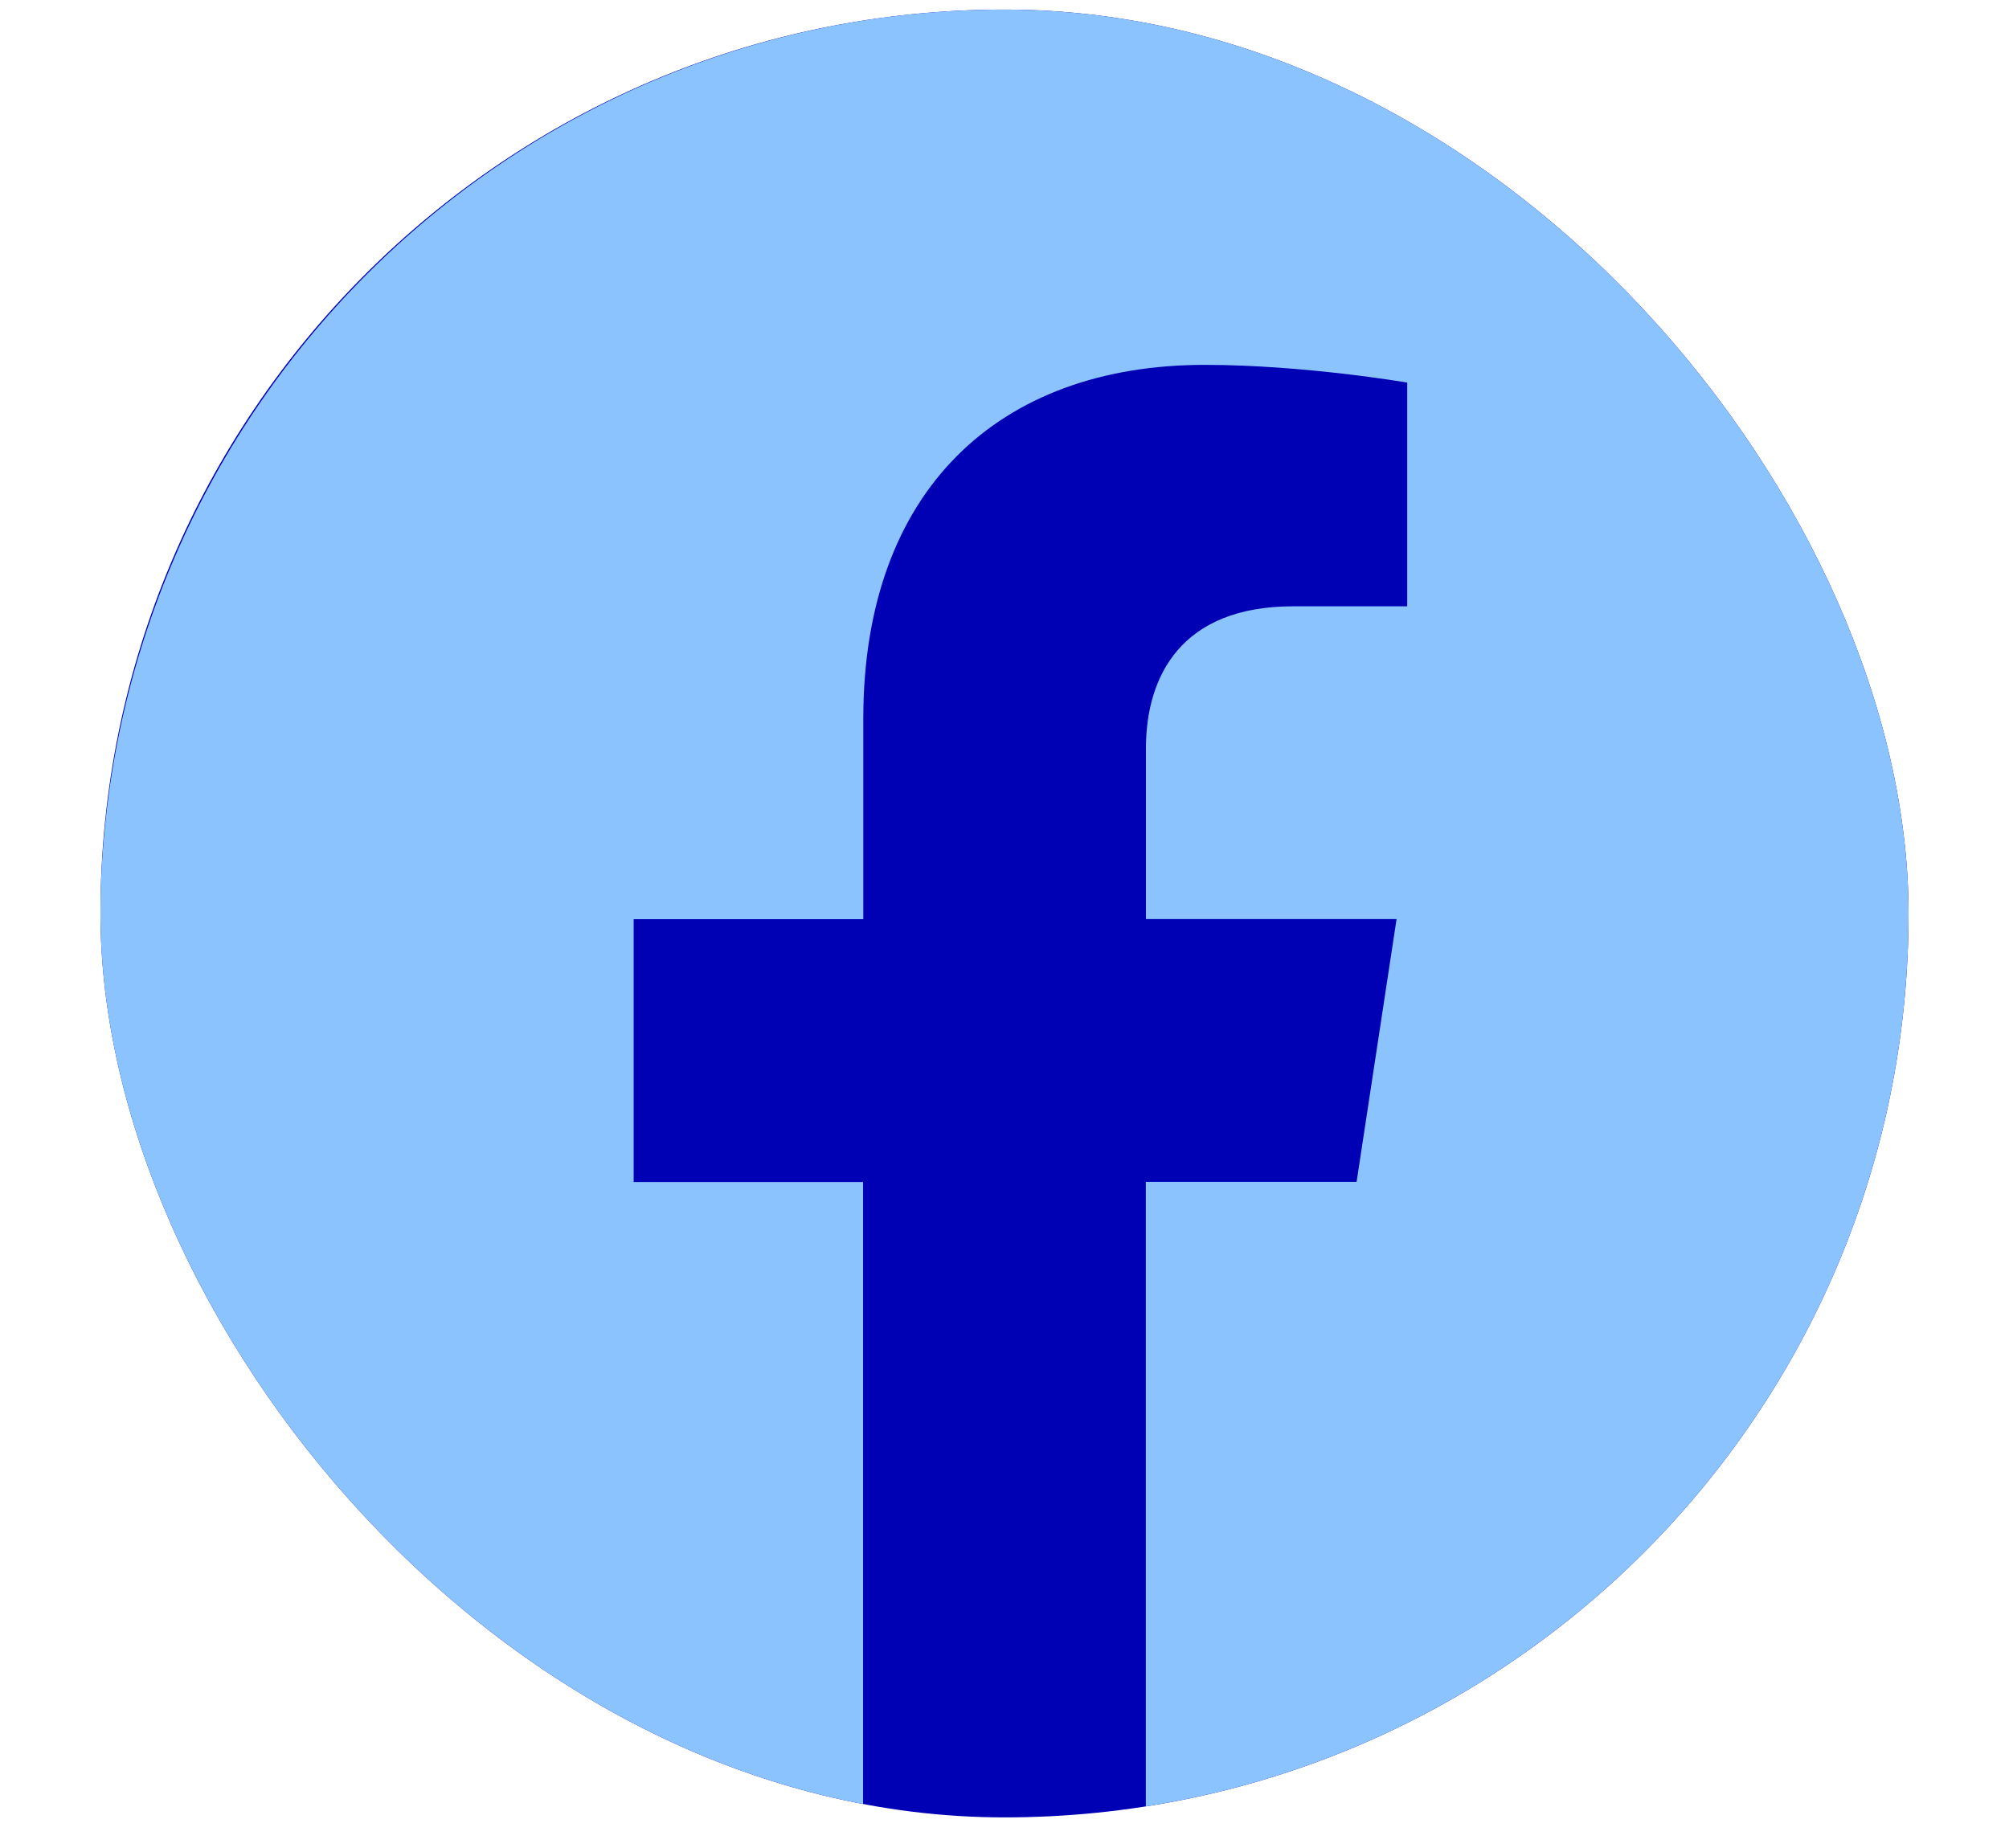 <svg xmlns="http://www.w3.org/2000/svg" width="50" height="46" viewBox="0 0 50 46" fill="none"><g clip-path="url(#clip0_307_14181)"><rect x="2.5" y="0.238" width="45" height="45" rx="22.5" fill="#0000B5"></rect><path d="M47.502 22.877C47.502 10.373 37.427 0.236 25.002 0.236C12.57 0.239 2.496 10.373 2.496 22.88C2.496 34.178 10.726 43.543 21.48 45.242V29.422H15.771V22.88H21.486V17.888C21.486 12.215 24.847 9.082 29.985 9.082C32.449 9.082 35.023 9.523 35.023 9.523V15.092H32.185C29.392 15.092 28.52 16.838 28.52 18.63V22.877H34.758L33.763 29.419H28.517V45.239C39.272 43.54 47.502 34.175 47.502 22.877Z" fill="#8BC3FF"></path></g><defs><clipPath id="clip0_307_14181"><rect x="2.5" y="0.238" width="45" height="45" rx="22.5" fill="white"></rect></clipPath></defs></svg>
